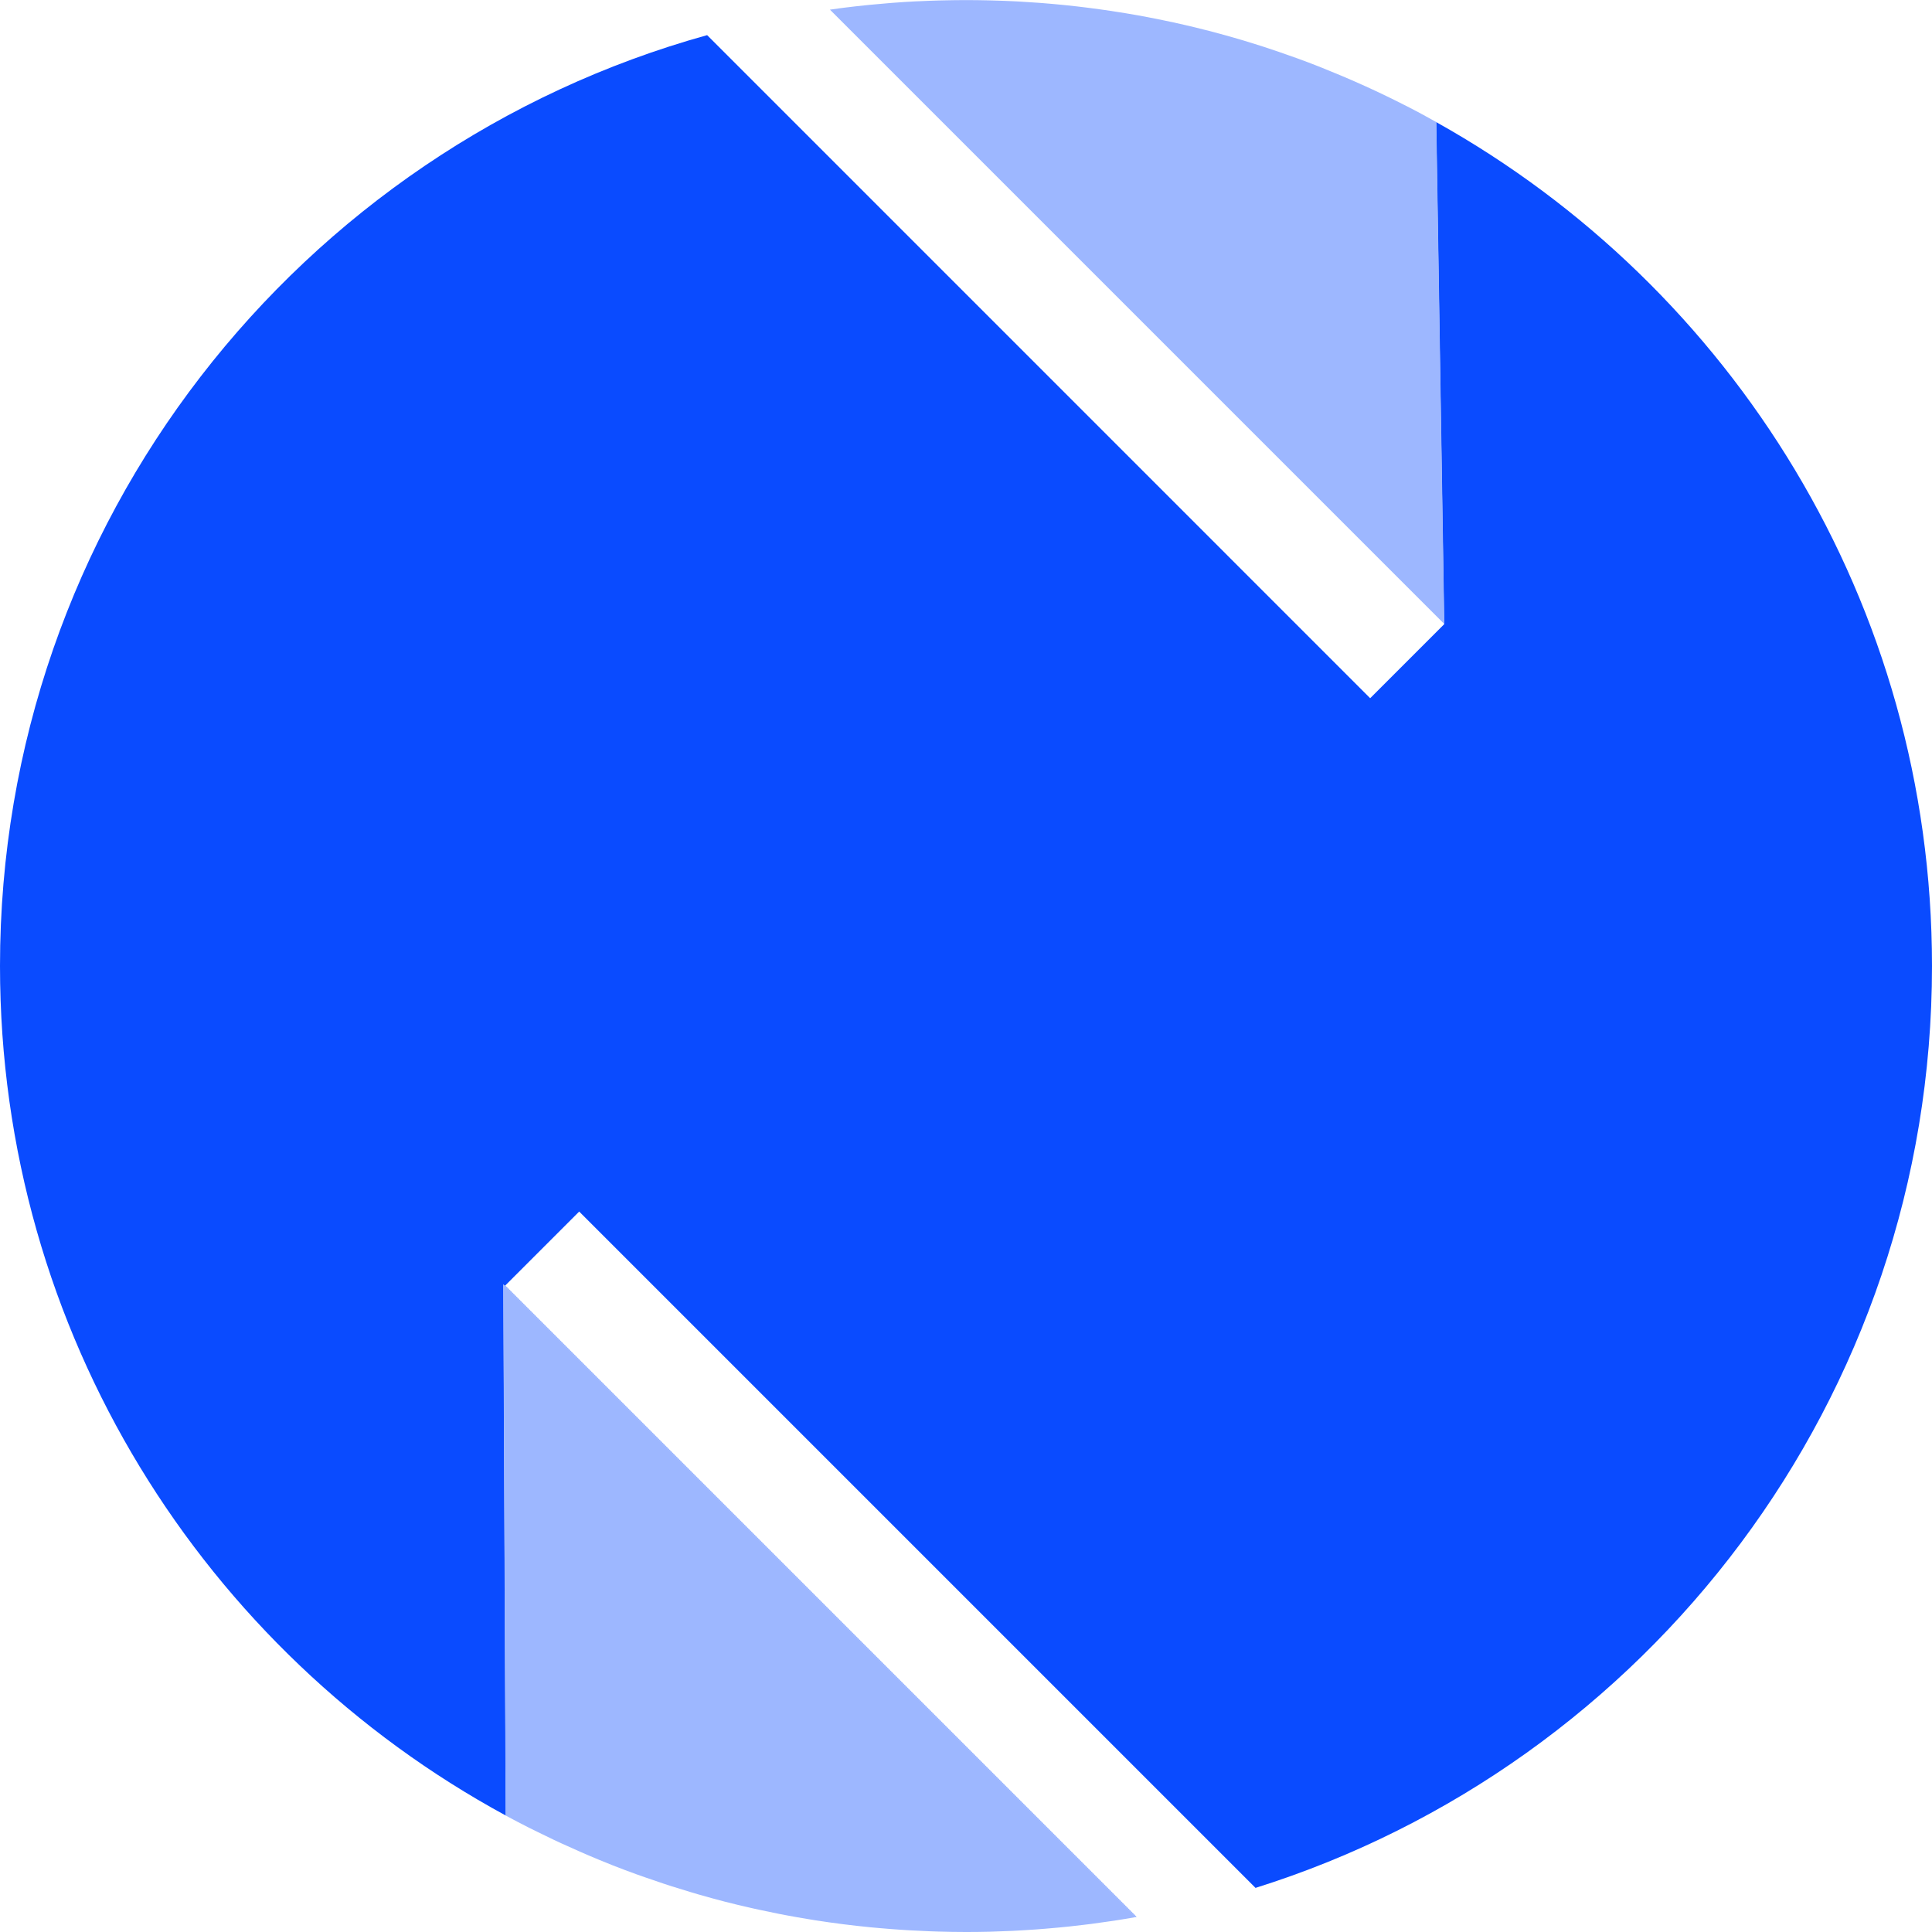 <?xml version="1.0" encoding="UTF-8"?>
<svg id="Layer_2" data-name="Layer 2" xmlns="http://www.w3.org/2000/svg" viewBox="0 0 424 424">
  <defs>
    <style>
      .cls-1 {
        fill: #9db7ff;
      }

      .cls-1, .cls-2 {
        stroke-width: 0px;
      }

      .cls-2 {
        fill: #0a4bff;
      }
    </style>
  </defs>
  <g id="Layer_1-2" data-name="Layer 1">
    <g>
      <path class="cls-2" d="m249.32,420.72s.06,0,.09-.01l-138.56-138.56,16.26-16.26,148.43,148.43c86.04-27,148.46-107.36,148.46-202.31,0-79.62-43.9-148.98-108.82-185.22l1.75,110.15.03.03-.03.03h0s0,0,0,0h0l-16.23,16.23L155.19,7.71C65.69,32.55,0,114.6,0,212c0,80.52,44.89,150.55,111,186.44l-.52-116.56,138.85,138.85Z"/>
      <path class="cls-1" d="m312.78,25.44c-1.31-.71-2.63-1.41-3.96-2.09-.27-.14-.54-.28-.82-.41-1.24-.63-2.48-1.25-3.73-1.85-.16-.08-.33-.16-.49-.24-1.37-.66-2.75-1.3-4.14-1.93-.29-.13-.58-.26-.87-.39-2.83-1.27-5.69-2.48-8.58-3.63-.28-.11-.57-.23-.85-.34-1.44-.57-2.89-1.12-4.35-1.65-.12-.04-.24-.09-.36-.13-1.38-.5-2.77-.99-4.16-1.46-.25-.09-.51-.17-.76-.26-1.47-.5-2.95-.98-4.43-1.44-.22-.07-.45-.14-.68-.21-1.38-.43-2.77-.84-4.16-1.24-.19-.05-.38-.11-.57-.16-1.5-.43-3.02-.83-4.53-1.23-.28-.07-.56-.14-.84-.21-1.49-.38-2.98-.75-4.48-1.09-.06-.01-.11-.03-.17-.04-1.54-.36-3.1-.69-4.65-1.01-.31-.06-.62-.13-.93-.19-1.56-.31-3.12-.62-4.69-.9-.06-.01-.13-.02-.19-.03-1.51-.27-3.03-.52-4.55-.75-.31-.05-.63-.1-.94-.15-1.55-.23-3.11-.45-4.68-.65-.23-.03-.47-.06-.7-.09-1.42-.18-2.84-.34-4.27-.49-.29-.03-.57-.06-.86-.09-1.56-.16-3.13-.29-4.7-.42-.32-.03-.65-.05-.97-.07-1.45-.11-2.9-.2-4.35-.28-.2-.01-.4-.02-.6-.03-1.59-.08-3.18-.14-4.77-.18-.37-.01-.74-.02-1.1-.03-1.62-.04-3.24-.06-4.87-.06s-3.25.02-4.87.06c-.44,0-.88.02-1.32.03-1.38.04-2.76.09-4.13.16-.26.01-.52.02-.78.03-1.59.08-3.17.18-4.74.3-.42.03-.84.07-1.26.1-1.27.1-2.54.21-3.81.34-.37.04-.75.07-1.12.11-1.56.16-3.11.34-4.65.53-.36.05-.72.1-1.08.14-.71.09-1.42.2-2.13.3l134.83,134.83-1.75-110.15c-.54-.3-1.08-.61-1.62-.9-.26-.14-.52-.29-.79-.43Z"/>
      <path class="cls-1" d="m116.17,401.15c.55.28,1.11.55,1.66.82,1.22.61,2.46,1.21,3.69,1.79.62.29,1.23.58,1.85.86,1.26.58,2.53,1.15,3.8,1.7.55.24,1.09.48,1.64.72,1.81.77,3.64,1.53,5.48,2.26.02,0,.05.02.07.03,1.81.71,3.64,1.4,5.47,2.06.57.21,1.14.4,1.71.6,1.32.46,2.65.92,3.98,1.36.64.21,1.29.42,1.93.63,1.35.43,2.7.84,4.06,1.25.57.17,1.14.35,1.72.51,1.92.55,3.85,1.09,5.8,1.59h0c1.94.5,3.88.96,5.84,1.41.6.14,1.2.26,1.8.39,1.39.3,2.78.59,4.18.87.68.13,1.36.26,2.04.39,1.4.26,2.81.51,4.22.74.61.1,1.22.21,1.83.3,4.01.63,8.06,1.14,12.14,1.54.63.06,1.27.11,1.91.17,1.43.13,2.87.24,4.31.34.72.05,1.44.09,2.16.14,1.44.08,2.89.15,4.34.21.65.02,1.29.06,1.94.07,2.08.06,4.16.1,6.25.1,1.72,0,3.43-.02,5.14-.06.56-.01,1.12-.04,1.68-.06,1.15-.04,2.3-.08,3.44-.13.66-.03,1.31-.07,1.97-.11,1.05-.06,2.1-.12,3.14-.2.68-.05,1.37-.1,2.05-.16,1.02-.08,2.05-.17,3.07-.27.68-.06,1.35-.13,2.02-.2,1.04-.11,2.09-.23,3.13-.36.63-.08,1.27-.15,1.9-.23,1.16-.15,2.32-.32,3.48-.49.5-.07,1-.14,1.49-.21,1.61-.25,3.21-.51,4.8-.8l-138.85-138.85.52,116.56c.07.04.13.07.2.11,1.64.89,3.3,1.75,4.97,2.6Z"/>
    </g>
  </g>
</svg>